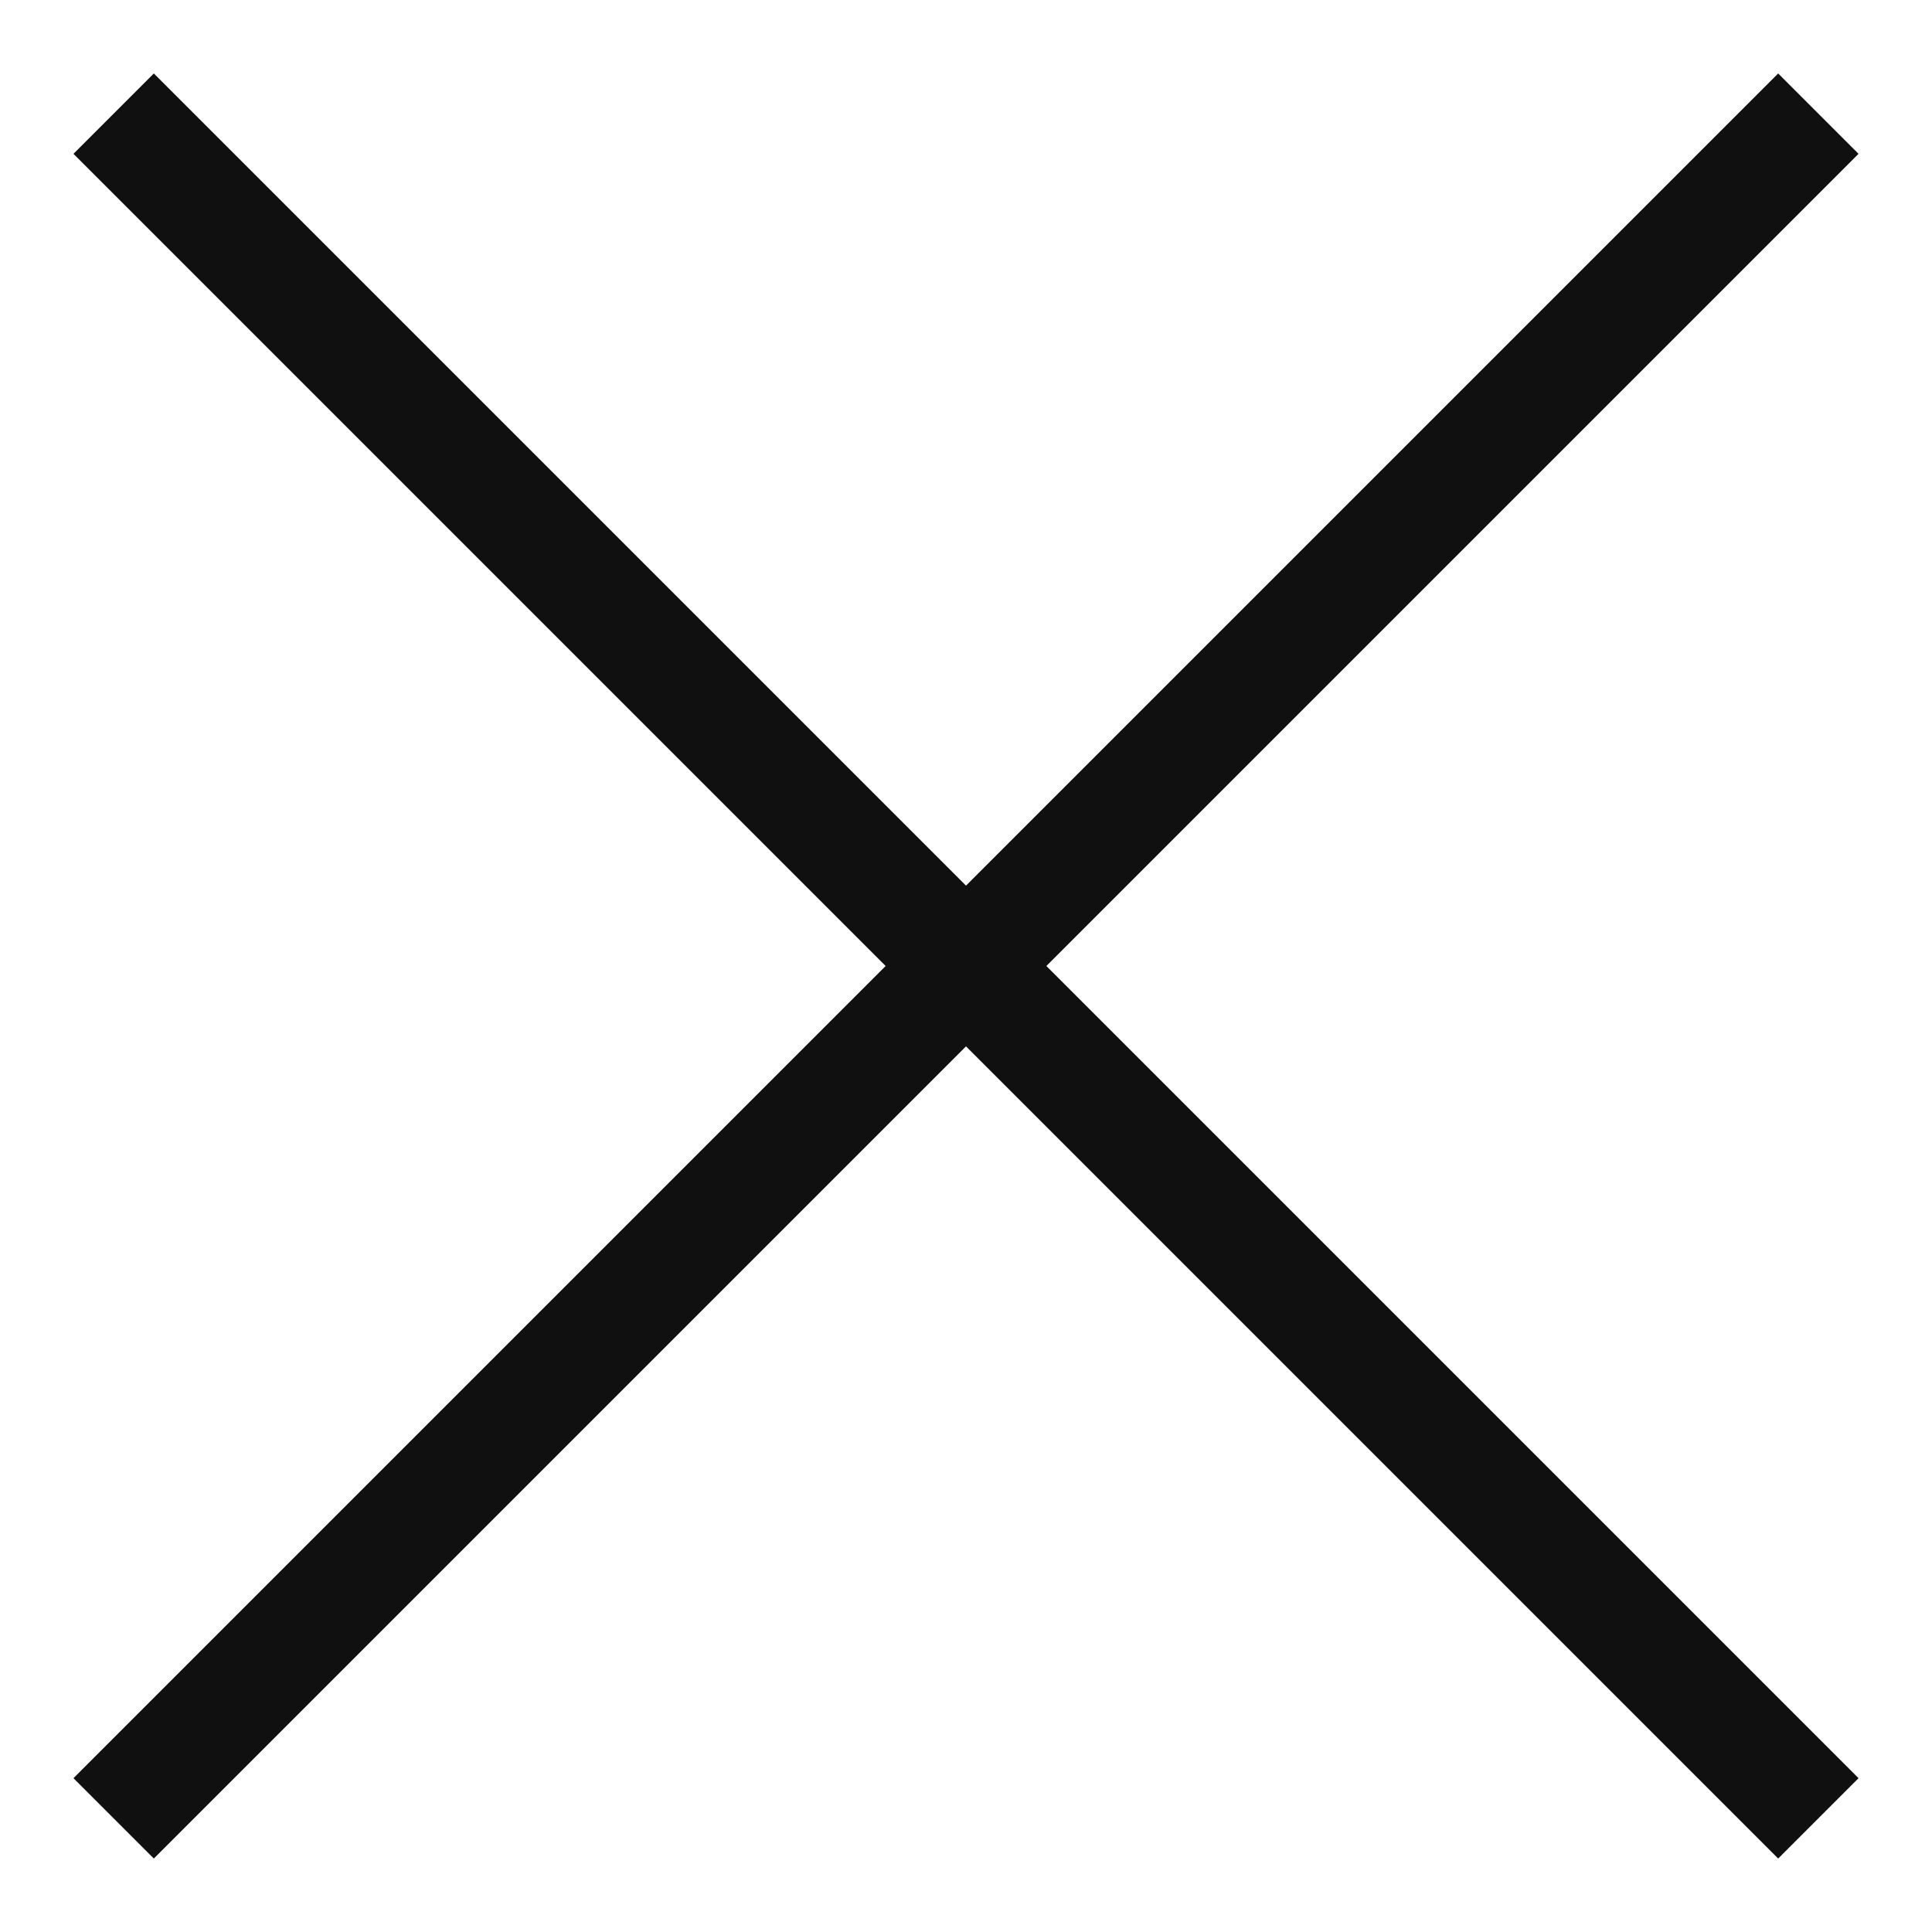 <?xml version="1.0" encoding="UTF-8"?> <svg xmlns="http://www.w3.org/2000/svg" width="17" height="17" viewBox="0 0 17 17" fill="none"><path d="M1 1L8.5 8.5M8.5 8.5L16 1M8.5 8.5L1 16M8.5 8.5L16 16" stroke="#0F100F"></path></svg> 